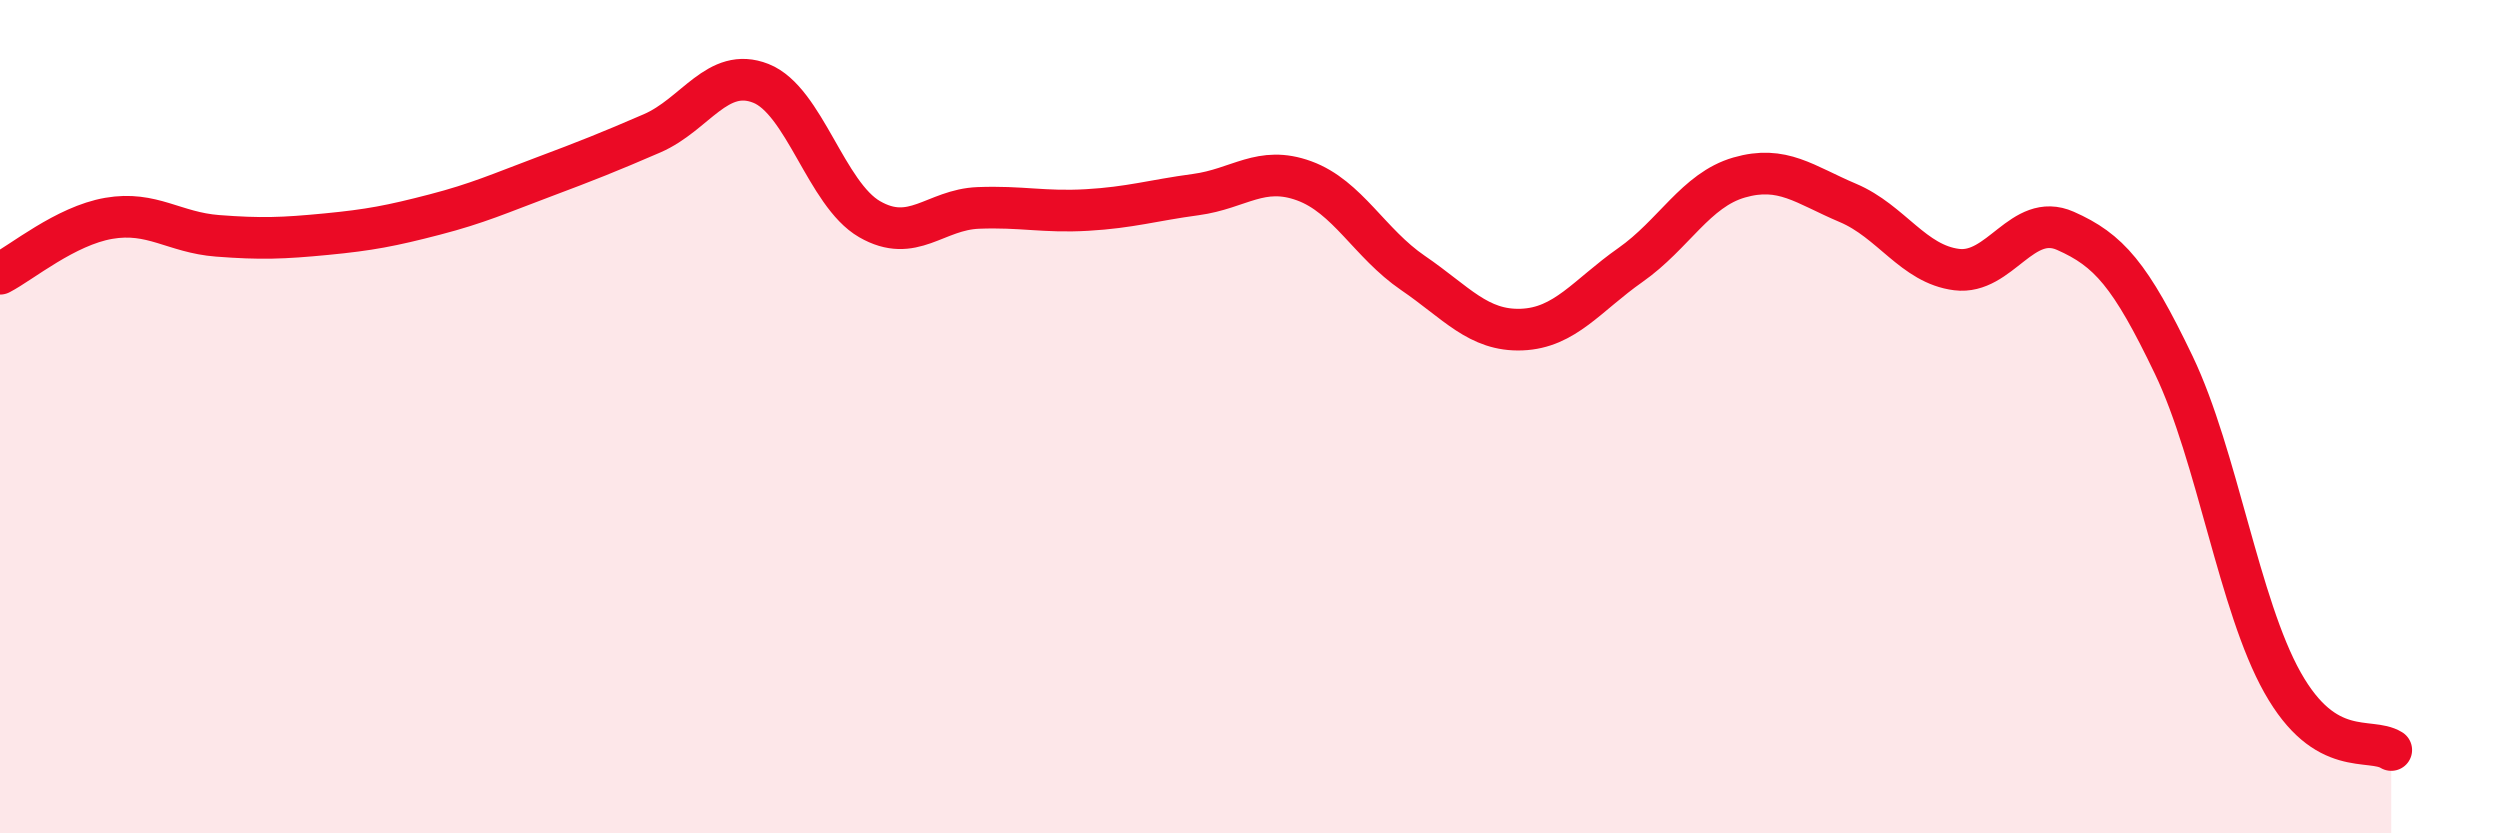 
    <svg width="60" height="20" viewBox="0 0 60 20" xmlns="http://www.w3.org/2000/svg">
      <path
        d="M 0,6.57 C 0.52,6.3 1.57,5.42 2.61,5.24 C 3.65,5.06 4.18,5.58 5.22,5.66 C 6.26,5.74 6.79,5.72 7.83,5.62 C 8.87,5.52 9.39,5.42 10.43,5.15 C 11.47,4.88 12,4.64 13.04,4.25 C 14.08,3.86 14.61,3.65 15.65,3.2 C 16.69,2.75 17.22,1.59 18.26,2 C 19.3,2.41 19.83,4.66 20.87,5.26 C 21.91,5.86 22.44,5.03 23.48,4.99 C 24.52,4.95 25.05,5.1 26.09,5.04 C 27.13,4.98 27.66,4.81 28.7,4.67 C 29.74,4.53 30.26,3.96 31.3,4.34 C 32.34,4.72 32.87,5.84 33.91,6.55 C 34.95,7.26 35.48,7.95 36.52,7.91 C 37.56,7.87 38.09,7.09 39.13,6.36 C 40.17,5.63 40.7,4.56 41.74,4.26 C 42.78,3.96 43.31,4.43 44.35,4.87 C 45.39,5.31 45.92,6.34 46.96,6.47 C 48,6.6 48.53,5.08 49.57,5.54 C 50.61,6 51.13,6.59 52.17,8.76 C 53.21,10.93 53.74,14.53 54.78,16.38 C 55.82,18.23 56.87,17.68 57.39,18L57.39 20L0 20Z"
        fill="#EB0A25"
        opacity="0.1"
        stroke-linecap="round"
        stroke-linejoin="round"
      />
      <path
        d="M 0,6.57 C 0.52,6.3 1.57,5.42 2.61,5.24 C 3.65,5.06 4.18,5.58 5.22,5.66 C 6.26,5.74 6.79,5.72 7.83,5.62 C 8.87,5.52 9.39,5.42 10.43,5.15 C 11.47,4.88 12,4.64 13.04,4.25 C 14.08,3.86 14.61,3.65 15.65,3.2 C 16.69,2.75 17.22,1.59 18.26,2 C 19.3,2.41 19.83,4.66 20.87,5.26 C 21.91,5.86 22.44,5.03 23.48,4.99 C 24.52,4.95 25.05,5.1 26.09,5.04 C 27.13,4.98 27.66,4.81 28.7,4.67 C 29.74,4.53 30.26,3.96 31.3,4.34 C 32.34,4.72 32.87,5.84 33.91,6.55 C 34.95,7.26 35.48,7.95 36.52,7.91 C 37.56,7.87 38.09,7.09 39.13,6.36 C 40.17,5.63 40.7,4.56 41.74,4.26 C 42.78,3.96 43.31,4.43 44.35,4.87 C 45.39,5.31 45.92,6.34 46.96,6.47 C 48,6.6 48.53,5.08 49.57,5.54 C 50.61,6 51.13,6.59 52.17,8.76 C 53.21,10.93 53.74,14.53 54.78,16.38 C 55.82,18.23 56.87,17.68 57.39,18"
        stroke="#EB0A25"
        stroke-width="1"
        fill="none"
        stroke-linecap="round"
        stroke-linejoin="round"
      />
    </svg>
  